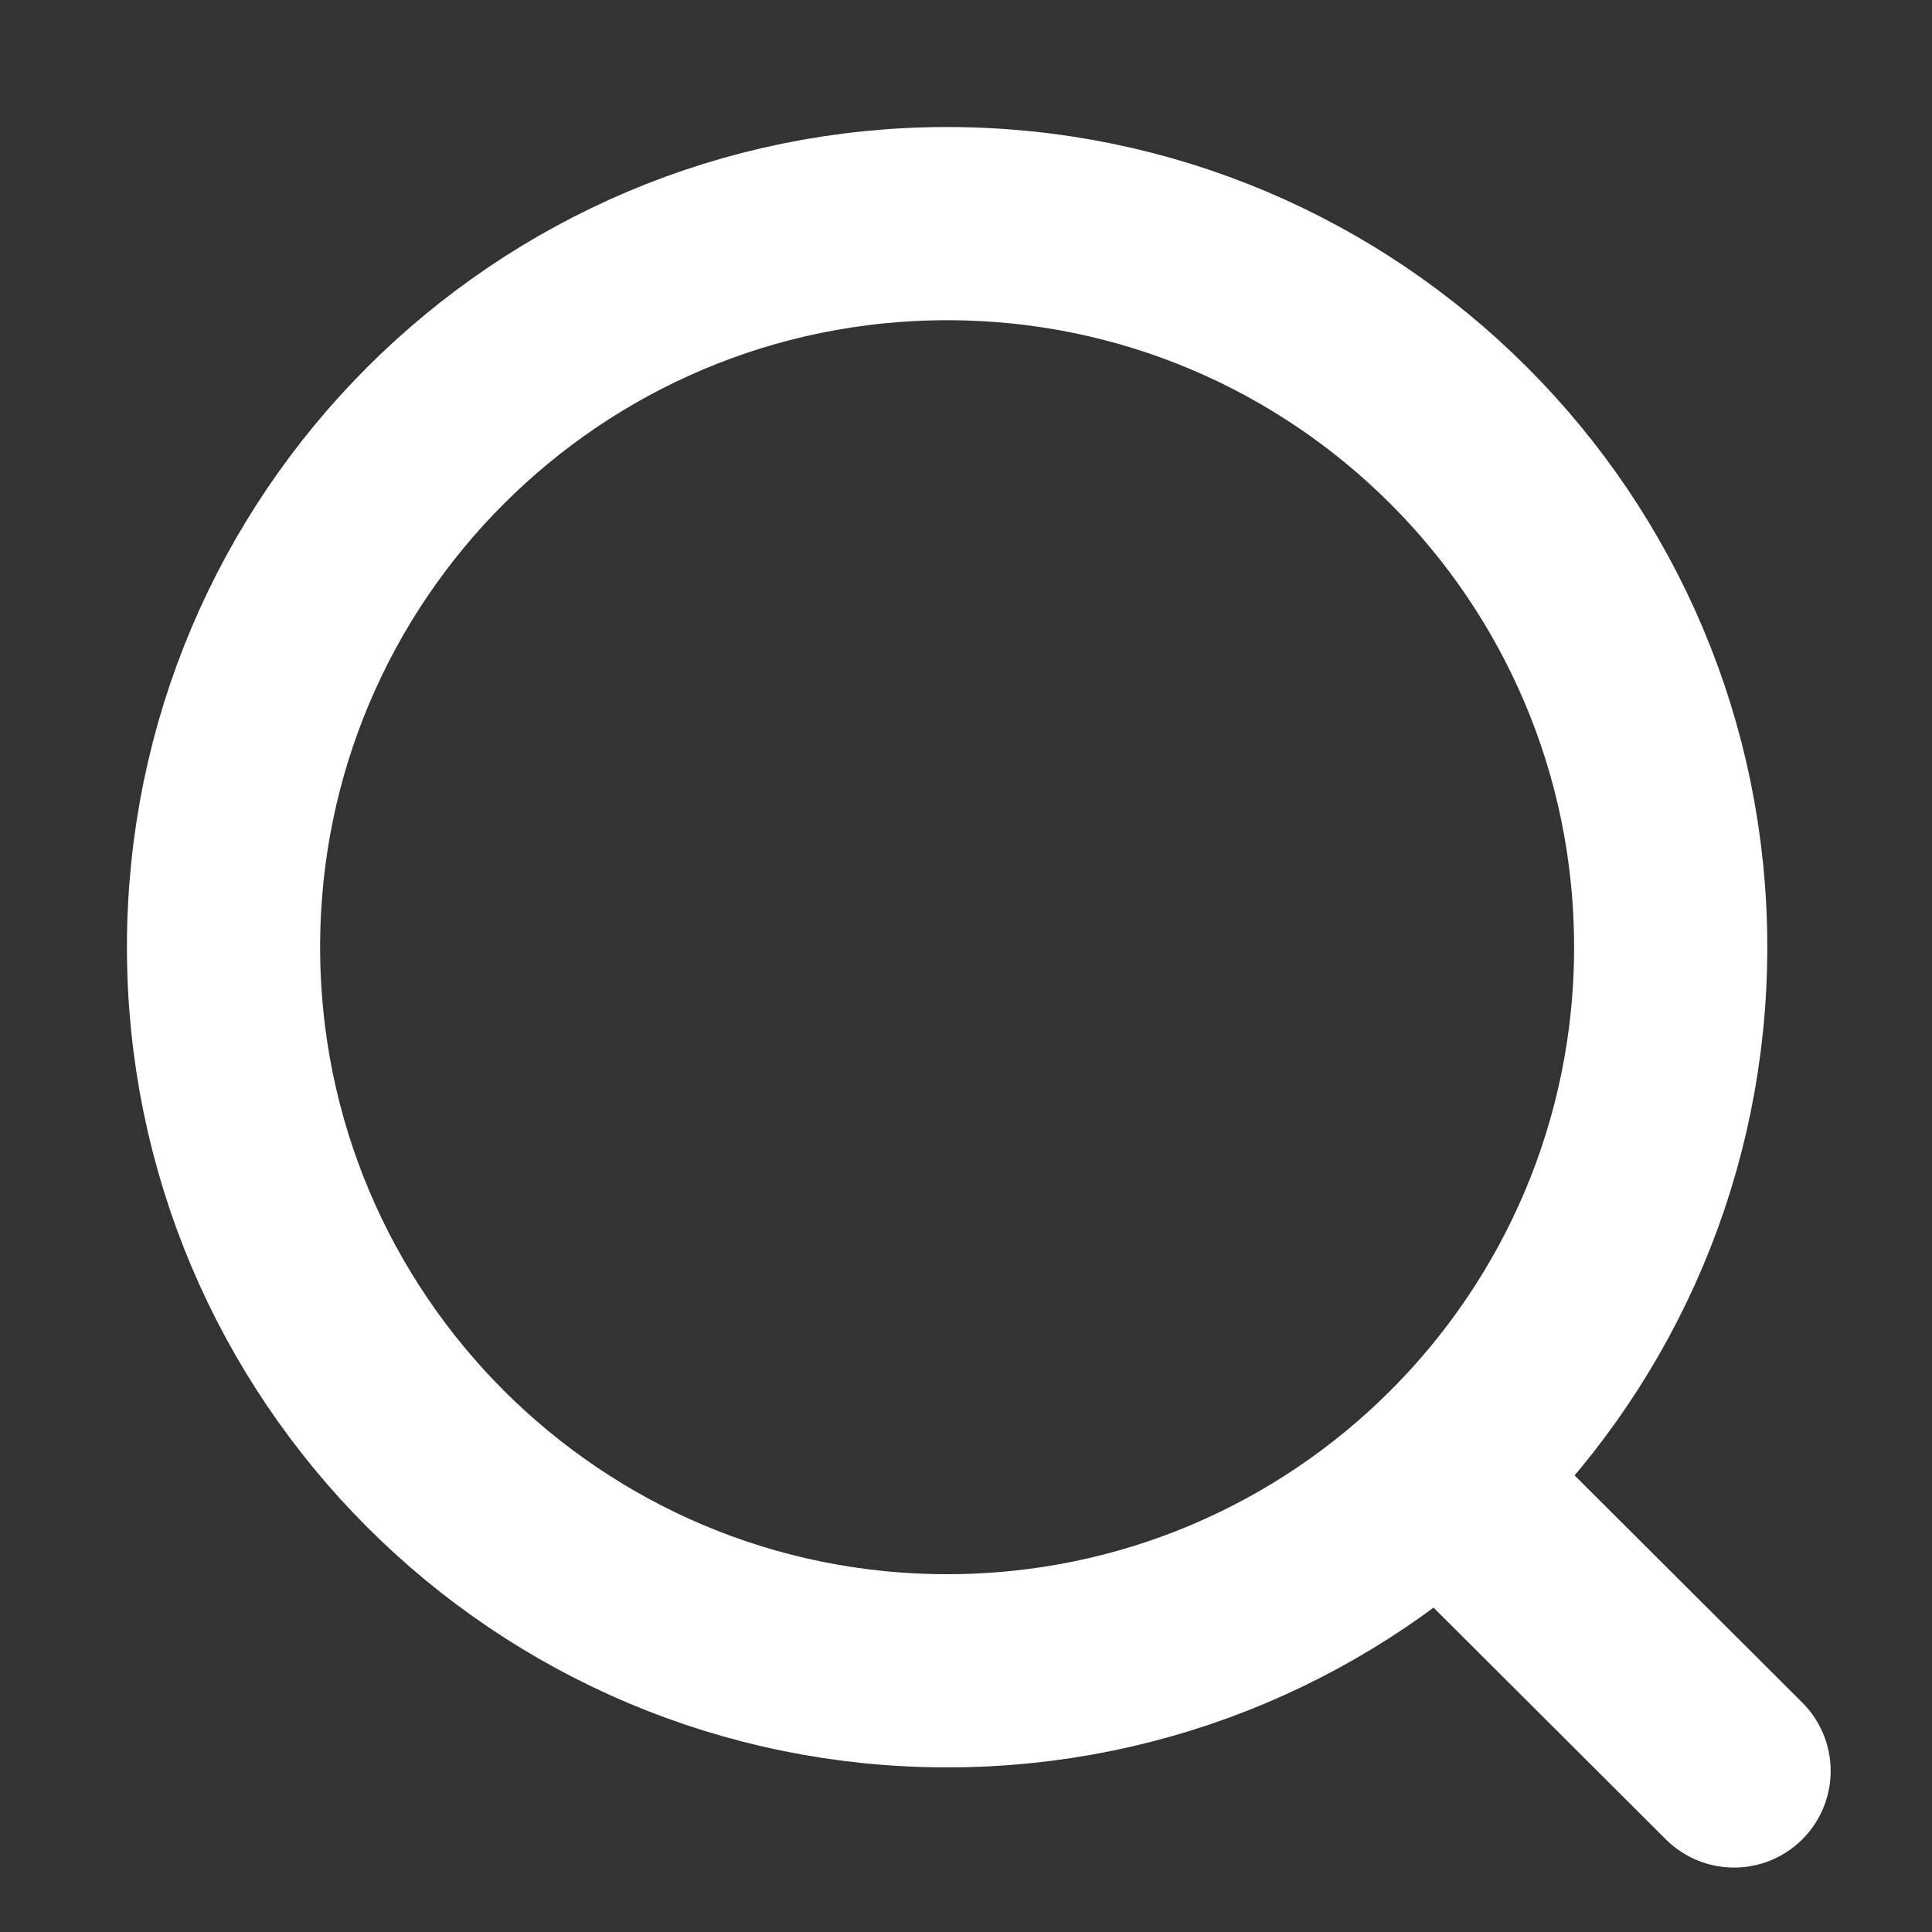 <svg width="20" height="20" viewBox="0 0 20 20" fill="none" xmlns="http://www.w3.org/2000/svg">
<rect x="0" y="0" width="20" height="20" fill="#333333" stroke="none"/>
<path d="M9.805 17.296C13.942 17.296 17.295 13.942 17.295 9.805C17.295 5.669 13.942 2.315 9.805 2.315C5.668 2.315 2.314 5.669 2.314 9.805C2.314 13.942 5.668 17.296 9.805 17.296Z" stroke="white" stroke-width="2" stroke-linecap="round" stroke-linejoin="round"/>
<path d="M15.015 15.404L17.951 18.333" stroke="white" stroke-width="2" stroke-linecap="round" stroke-linejoin="round"/>
</svg>
